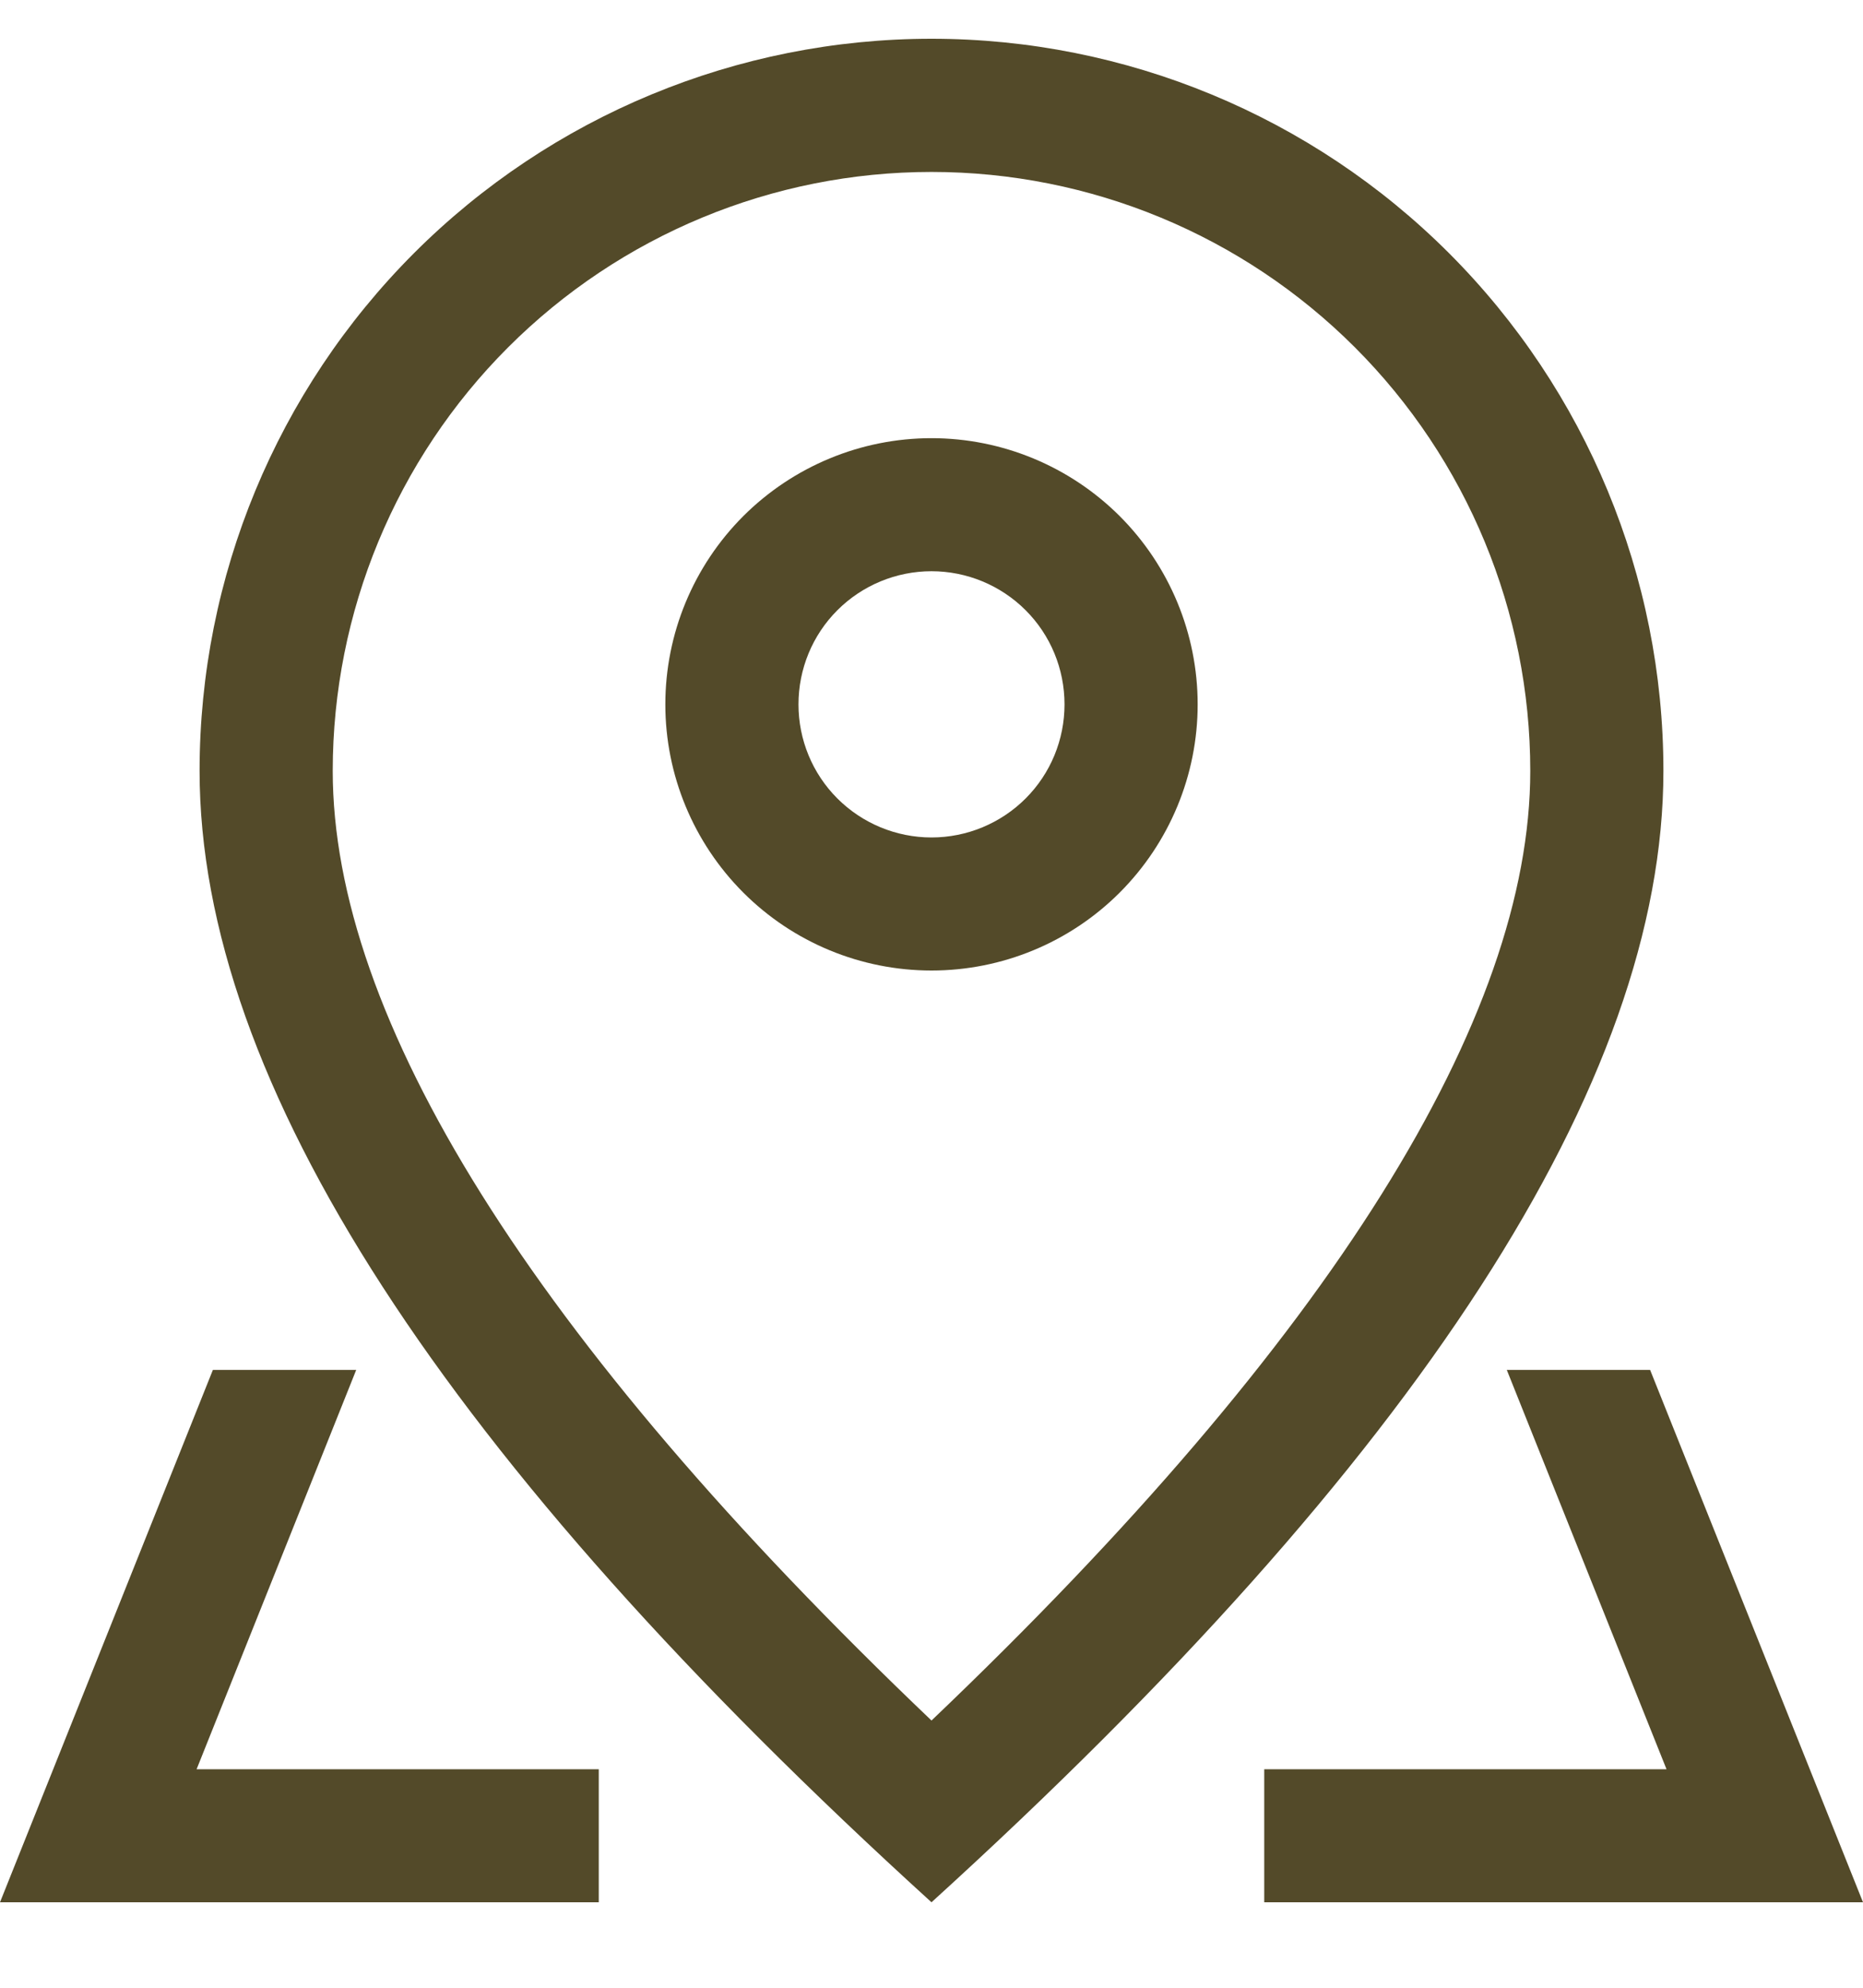 <svg width="15" height="16" viewBox="0 0 15 16" fill="none" xmlns="http://www.w3.org/2000/svg">
<path d="M12.321 6.205C12.321 4.927 11.813 3.7 10.909 2.796C10.005 1.892 8.779 1.384 7.5 1.384C6.221 1.384 4.995 1.892 4.091 2.796C3.187 3.7 2.679 4.927 2.679 6.205C2.679 8.183 4.261 10.761 7.5 13.849C10.739 10.761 12.321 8.183 12.321 6.205ZM7.5 15.312C3.571 11.741 1.607 8.705 1.607 6.205C1.607 4.642 2.228 3.144 3.333 2.038C4.438 0.933 5.937 0.312 7.5 0.312C9.063 0.312 10.562 0.933 11.667 2.038C12.772 3.144 13.393 4.642 13.393 6.205C13.393 8.705 11.429 11.741 7.5 15.312Z" fill="#534A29"/>
<path d="M7.5 6.741C7.784 6.741 8.057 6.628 8.258 6.427C8.459 6.226 8.571 5.954 8.571 5.67C8.571 5.385 8.459 5.113 8.258 4.912C8.057 4.711 7.784 4.598 7.5 4.598C7.216 4.598 6.943 4.711 6.742 4.912C6.541 5.113 6.429 5.385 6.429 5.67C6.429 5.954 6.541 6.226 6.742 6.427C6.943 6.628 7.216 6.741 7.5 6.741ZM7.5 7.812C6.932 7.812 6.387 7.587 5.985 7.185C5.583 6.783 5.357 6.238 5.357 5.67C5.357 5.101 5.583 4.556 5.985 4.154C6.387 3.753 6.932 3.527 7.5 3.527C8.068 3.527 8.613 3.753 9.015 4.154C9.417 4.556 9.643 5.101 9.643 5.67C9.643 6.238 9.417 6.783 9.015 7.185C8.613 7.587 8.068 7.812 7.5 7.812ZM13.286 11.027L15 15.312H10.179V14.241H4.821V15.312H0L1.714 11.027H13.286ZM12.132 11.027H2.868L1.583 14.241H13.418L12.132 11.027Z" fill="#534A29"/>
</svg>
